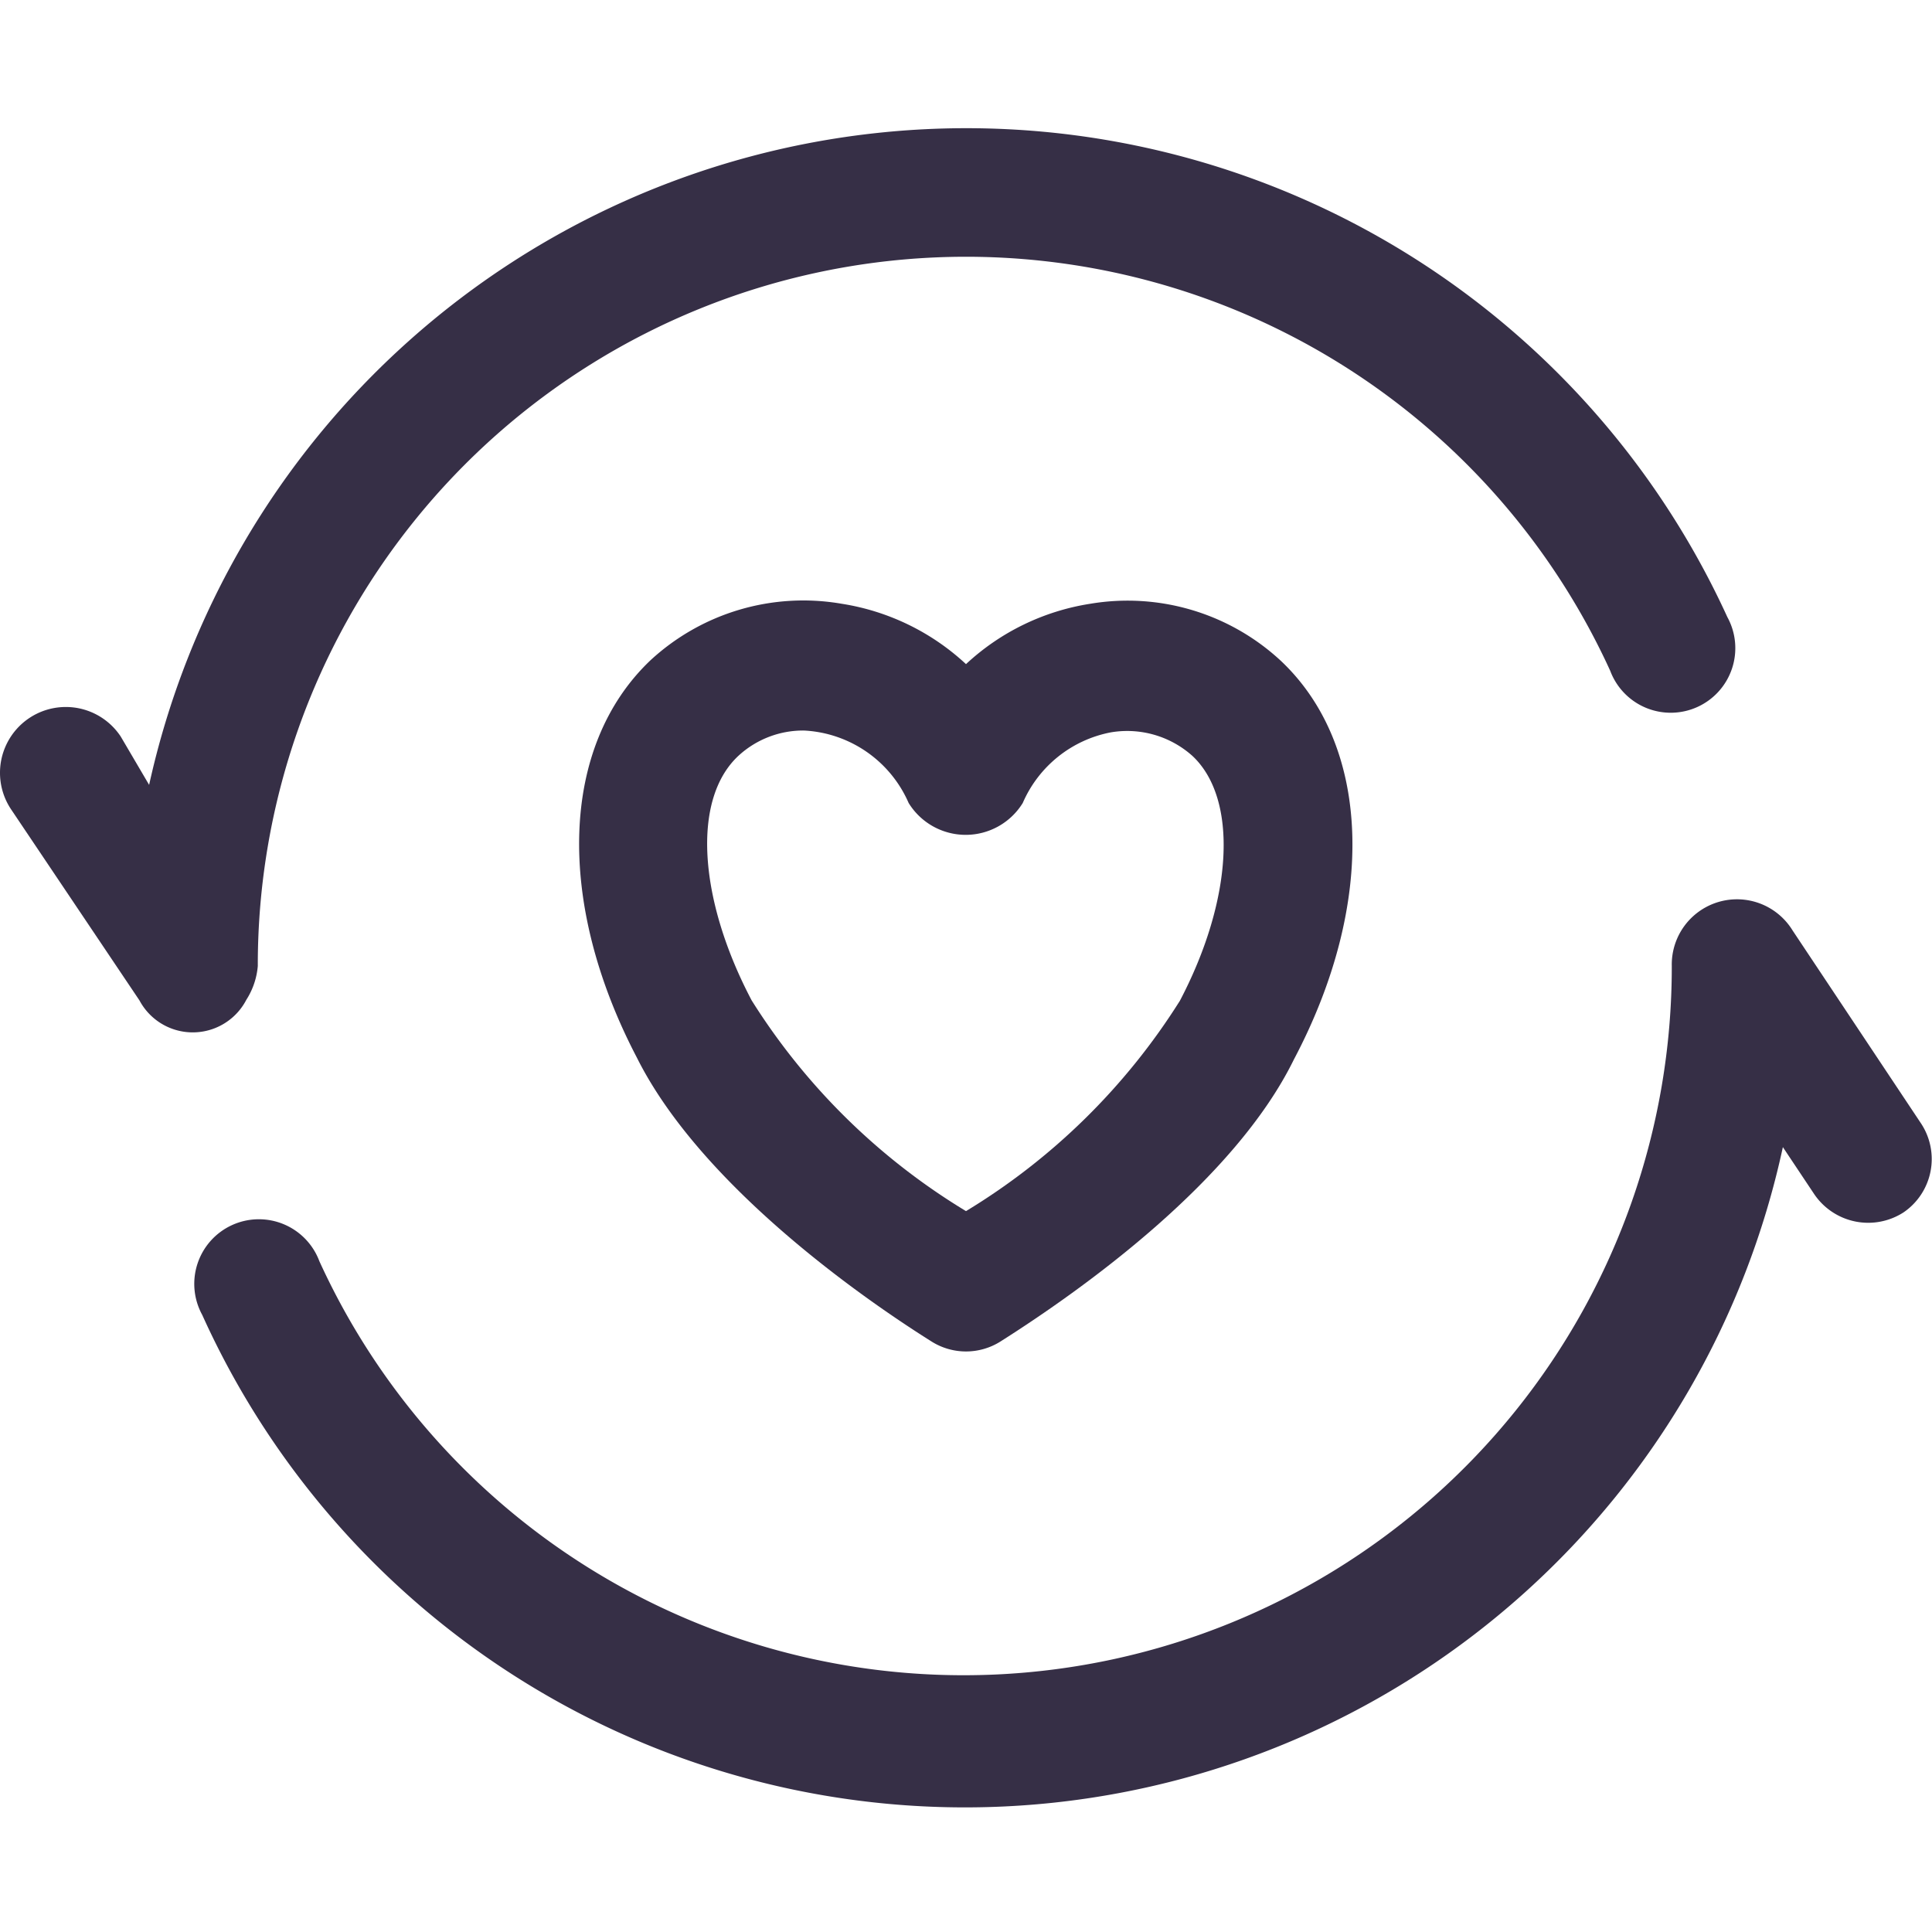 <?xml version="1.0" encoding="UTF-8"?> <svg xmlns="http://www.w3.org/2000/svg" xmlns:xlink="http://www.w3.org/1999/xlink" xmlns:svgjs="http://svgjs.com/svgjs" version="1.1" width="512" height="512" x="0" y="0" viewBox="0 0 32 32" style="enable-background:new 0 0 512 512" xml:space="preserve" class=""><g><path xmlns="http://www.w3.org/2000/svg" d="m18.06 10a3.9 3.9 0 0 0 -2.06 1 3.91 3.91 0 0 0 -2.06-1 3.73 3.73 0 0 0 -3.17.94c-1.49 1.42-1.57 4-.22 6.58 1 2 3.48 3.82 4.88 4.7a1.07 1.07 0 0 0 1.14 0c1.39-.88 3.88-2.67 4.86-4.67 1.37-2.59 1.28-5.19-.21-6.6a3.73 3.73 0 0 0 -3.16-.95zm1.48 6.58a10.78 10.78 0 0 1 -3.54 3.48 10.78 10.78 0 0 1 -3.55-3.49c-.88-1.67-1-3.34-.21-4.06a1.58 1.58 0 0 1 1.08-.41 2 2 0 0 1 1.73 1.2 1.11 1.11 0 0 0 1.89 0 2 2 0 0 1 1.46-1.17 1.62 1.62 0 0 1 1.35.39c.76.71.68 2.38-.22 4.08z" fill="#362f46" data-original="#000000" style="" class=""></path><path xmlns="http://www.w3.org/2000/svg" d="m4.08 16.56a1.23 1.23 0 0 0 .19-.56 11.73 11.73 0 0 1 22.4-4.89 1.07 1.07 0 1 0 1.94-.89 13.86 13.86 0 0 0 -26.14 2.78l-.47-.8a1.07 1.07 0 1 0 -1.82 1.2l2.13 3.17a1 1 0 0 0 1.77-.01z" fill="#362f46" data-original="#000000" style="" class=""></path><path xmlns="http://www.w3.org/2000/svg" d="m31.82 18.61-2.13-3.2a1.08 1.08 0 0 0 -2 .59 11.73 11.73 0 0 1 -22.4 4.89 1.07 1.07 0 1 0 -1.94.89 13.86 13.86 0 0 0 26.18-2.78l.52.78a1.08 1.08 0 0 0 1.48.3 1.07 1.07 0 0 0 .29-1.47z" fill="#362f46" data-original="#000000" style="" class=""></path></g></svg> 